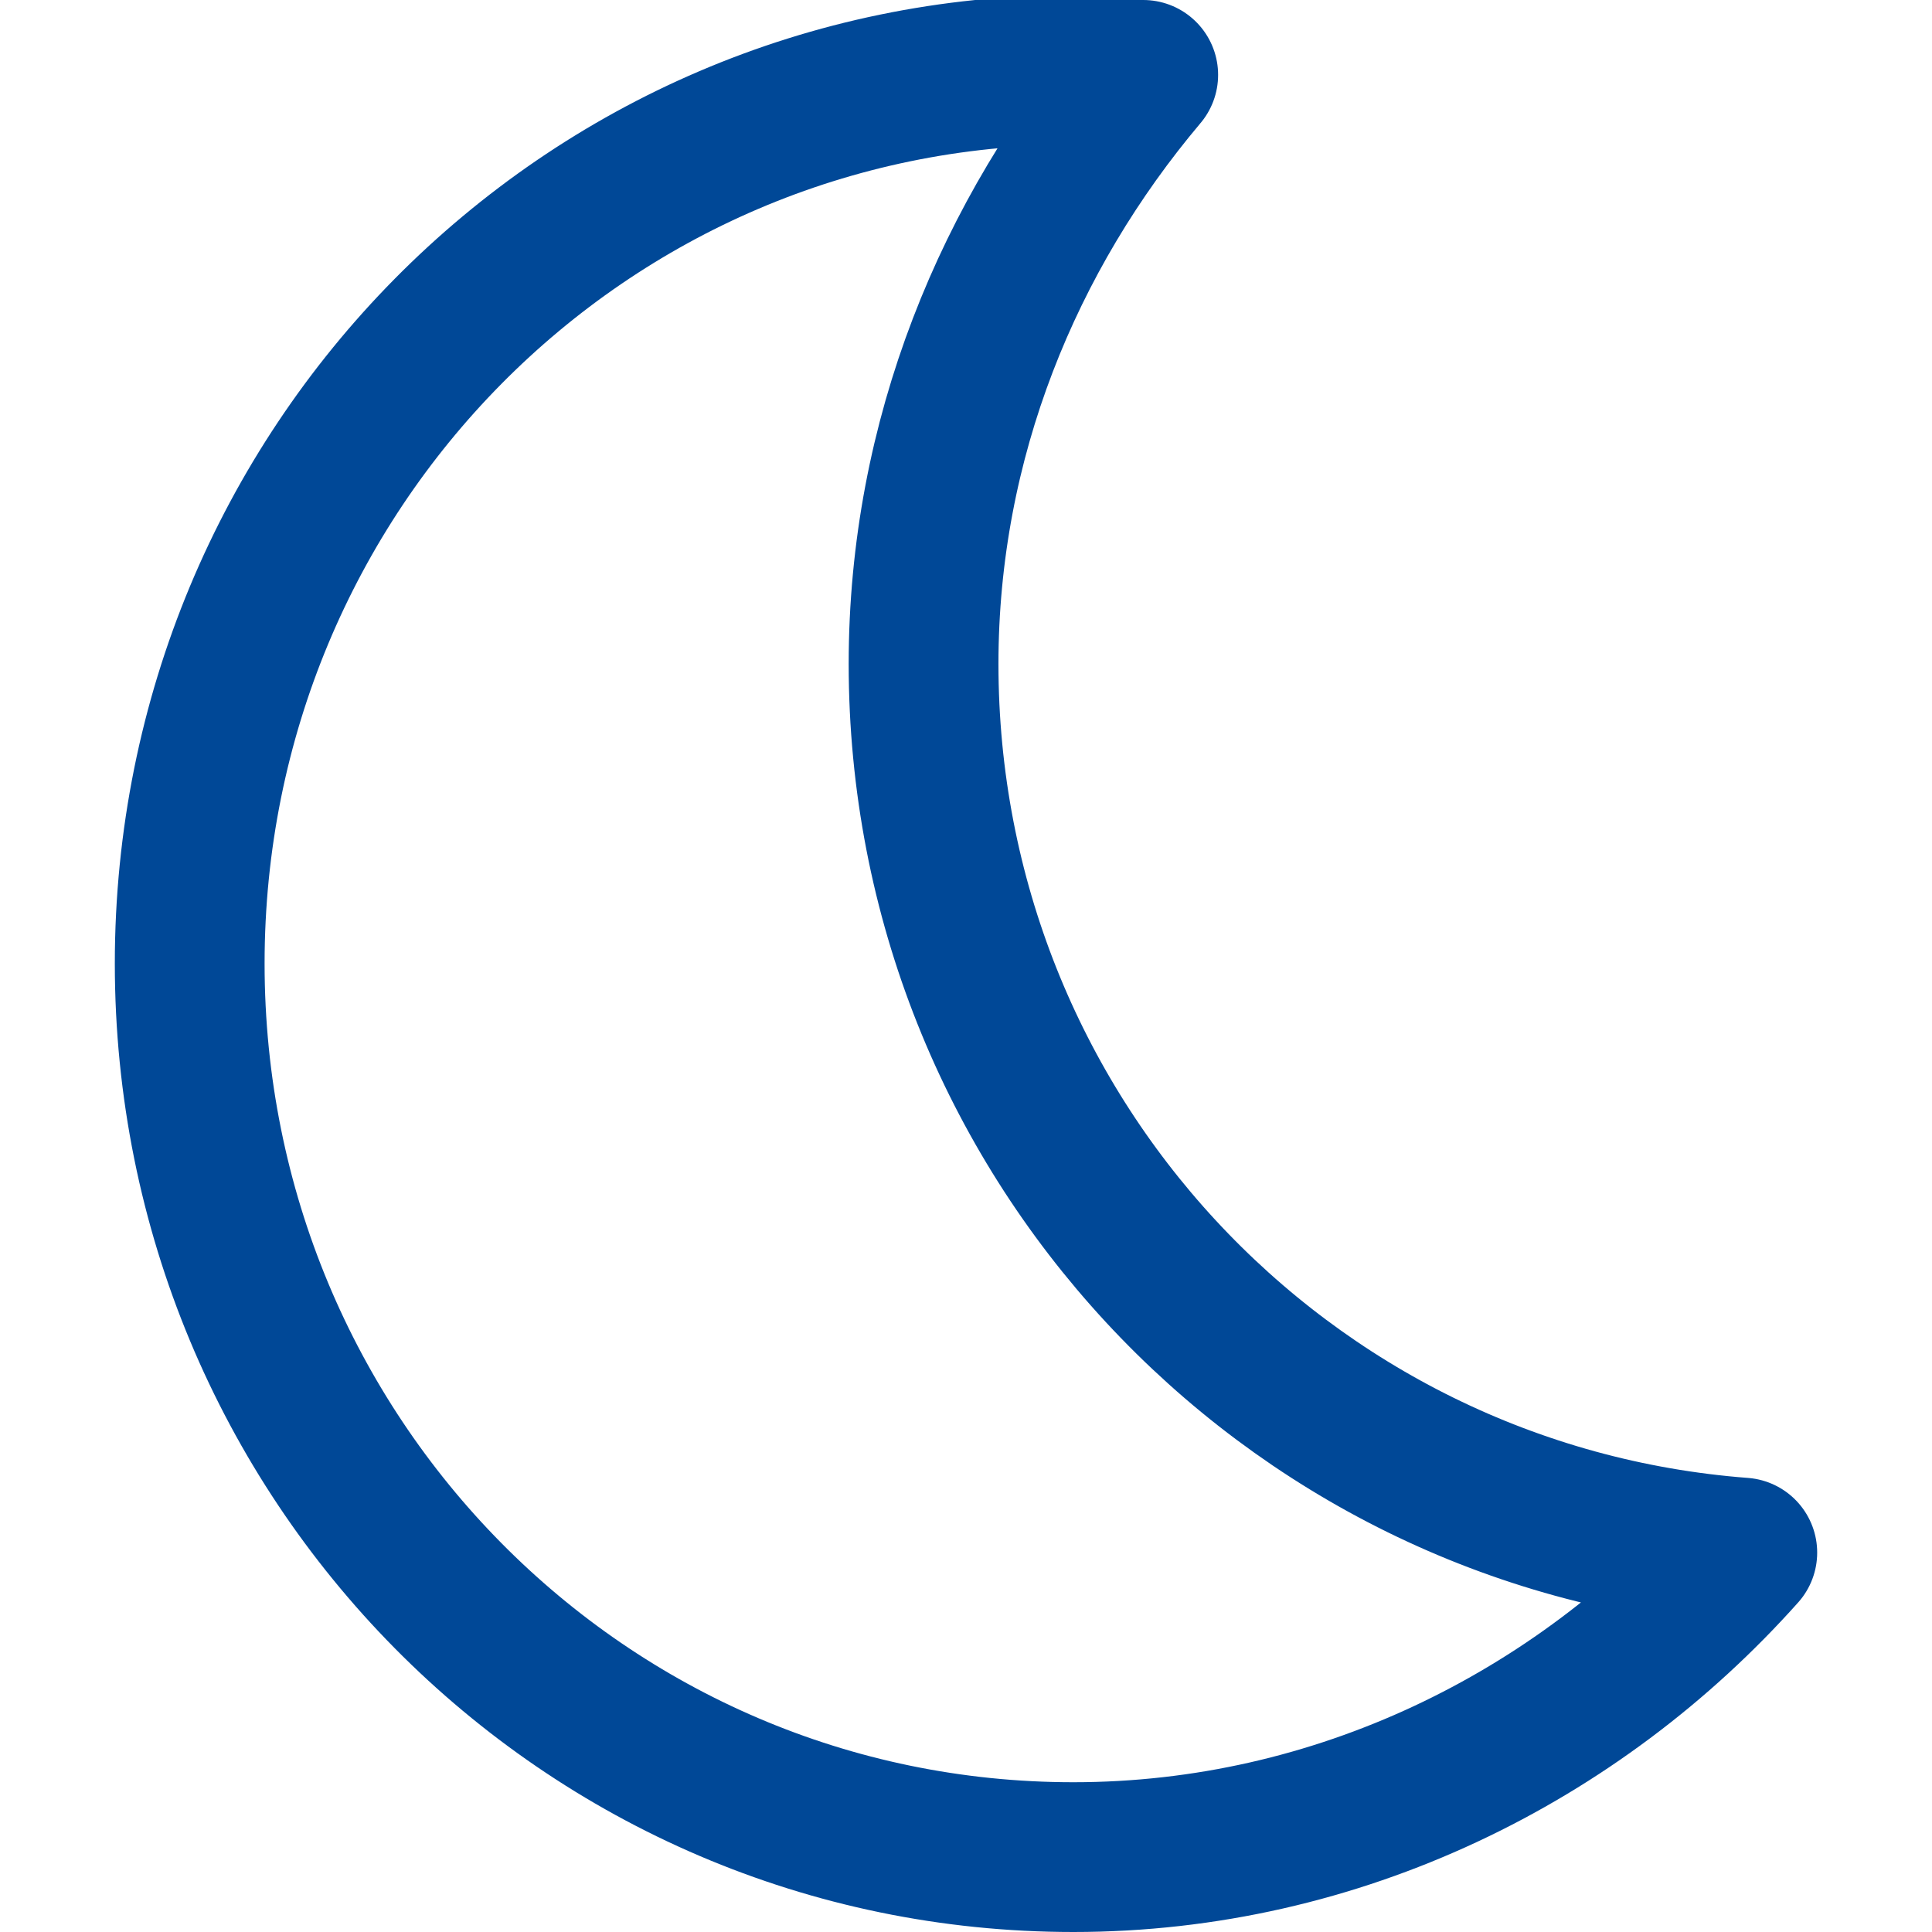 <?xml version="1.0" encoding="utf-8"?>
<!-- Generator: Adobe Illustrator 24.3.0, SVG Export Plug-In . SVG Version: 6.00 Build 0)  -->
<svg version="1.1" id="Layer_1" xmlns="http://www.w3.org/2000/svg" xmlns:xlink="http://www.w3.org/1999/xlink" x="0px" y="0px"
	 viewBox="0 0 38.7 38.7" style="enable-background:new 0 0 38.7 38.7;" xml:space="preserve">
<style type="text/css">
	
		.st0{clip-path:url(#SVGID_2_);fill:none;stroke:#004897;stroke-width:3;stroke-linecap:round;stroke-linejoin:round;stroke-miterlimit:10;}
</style>
<g>
	<g>
		<defs>
			<rect id="SVGID_1_" x="2.3" width="34.1" height="38.7"/>
		</defs>
		<clipPath id="SVGID_2_">
			<use xlink:href="#SVGID_1_"  style="overflow:visible;"/>
		</clipPath>
		<path class="st0" d="M18.5,13.3c0-4.5,1.7-8.6,4.4-11.8c-0.5,0-0.9-0.1-1.4-0.1c-9.8,0-17.7,8-17.7,17.9s7.9,17.9,17.7,17.9
			c5.3,0,10.1-2.4,13.4-6.1C25.7,30.4,18.5,22.7,18.5,13.3z"/>
	</g>
</g>
</svg>
